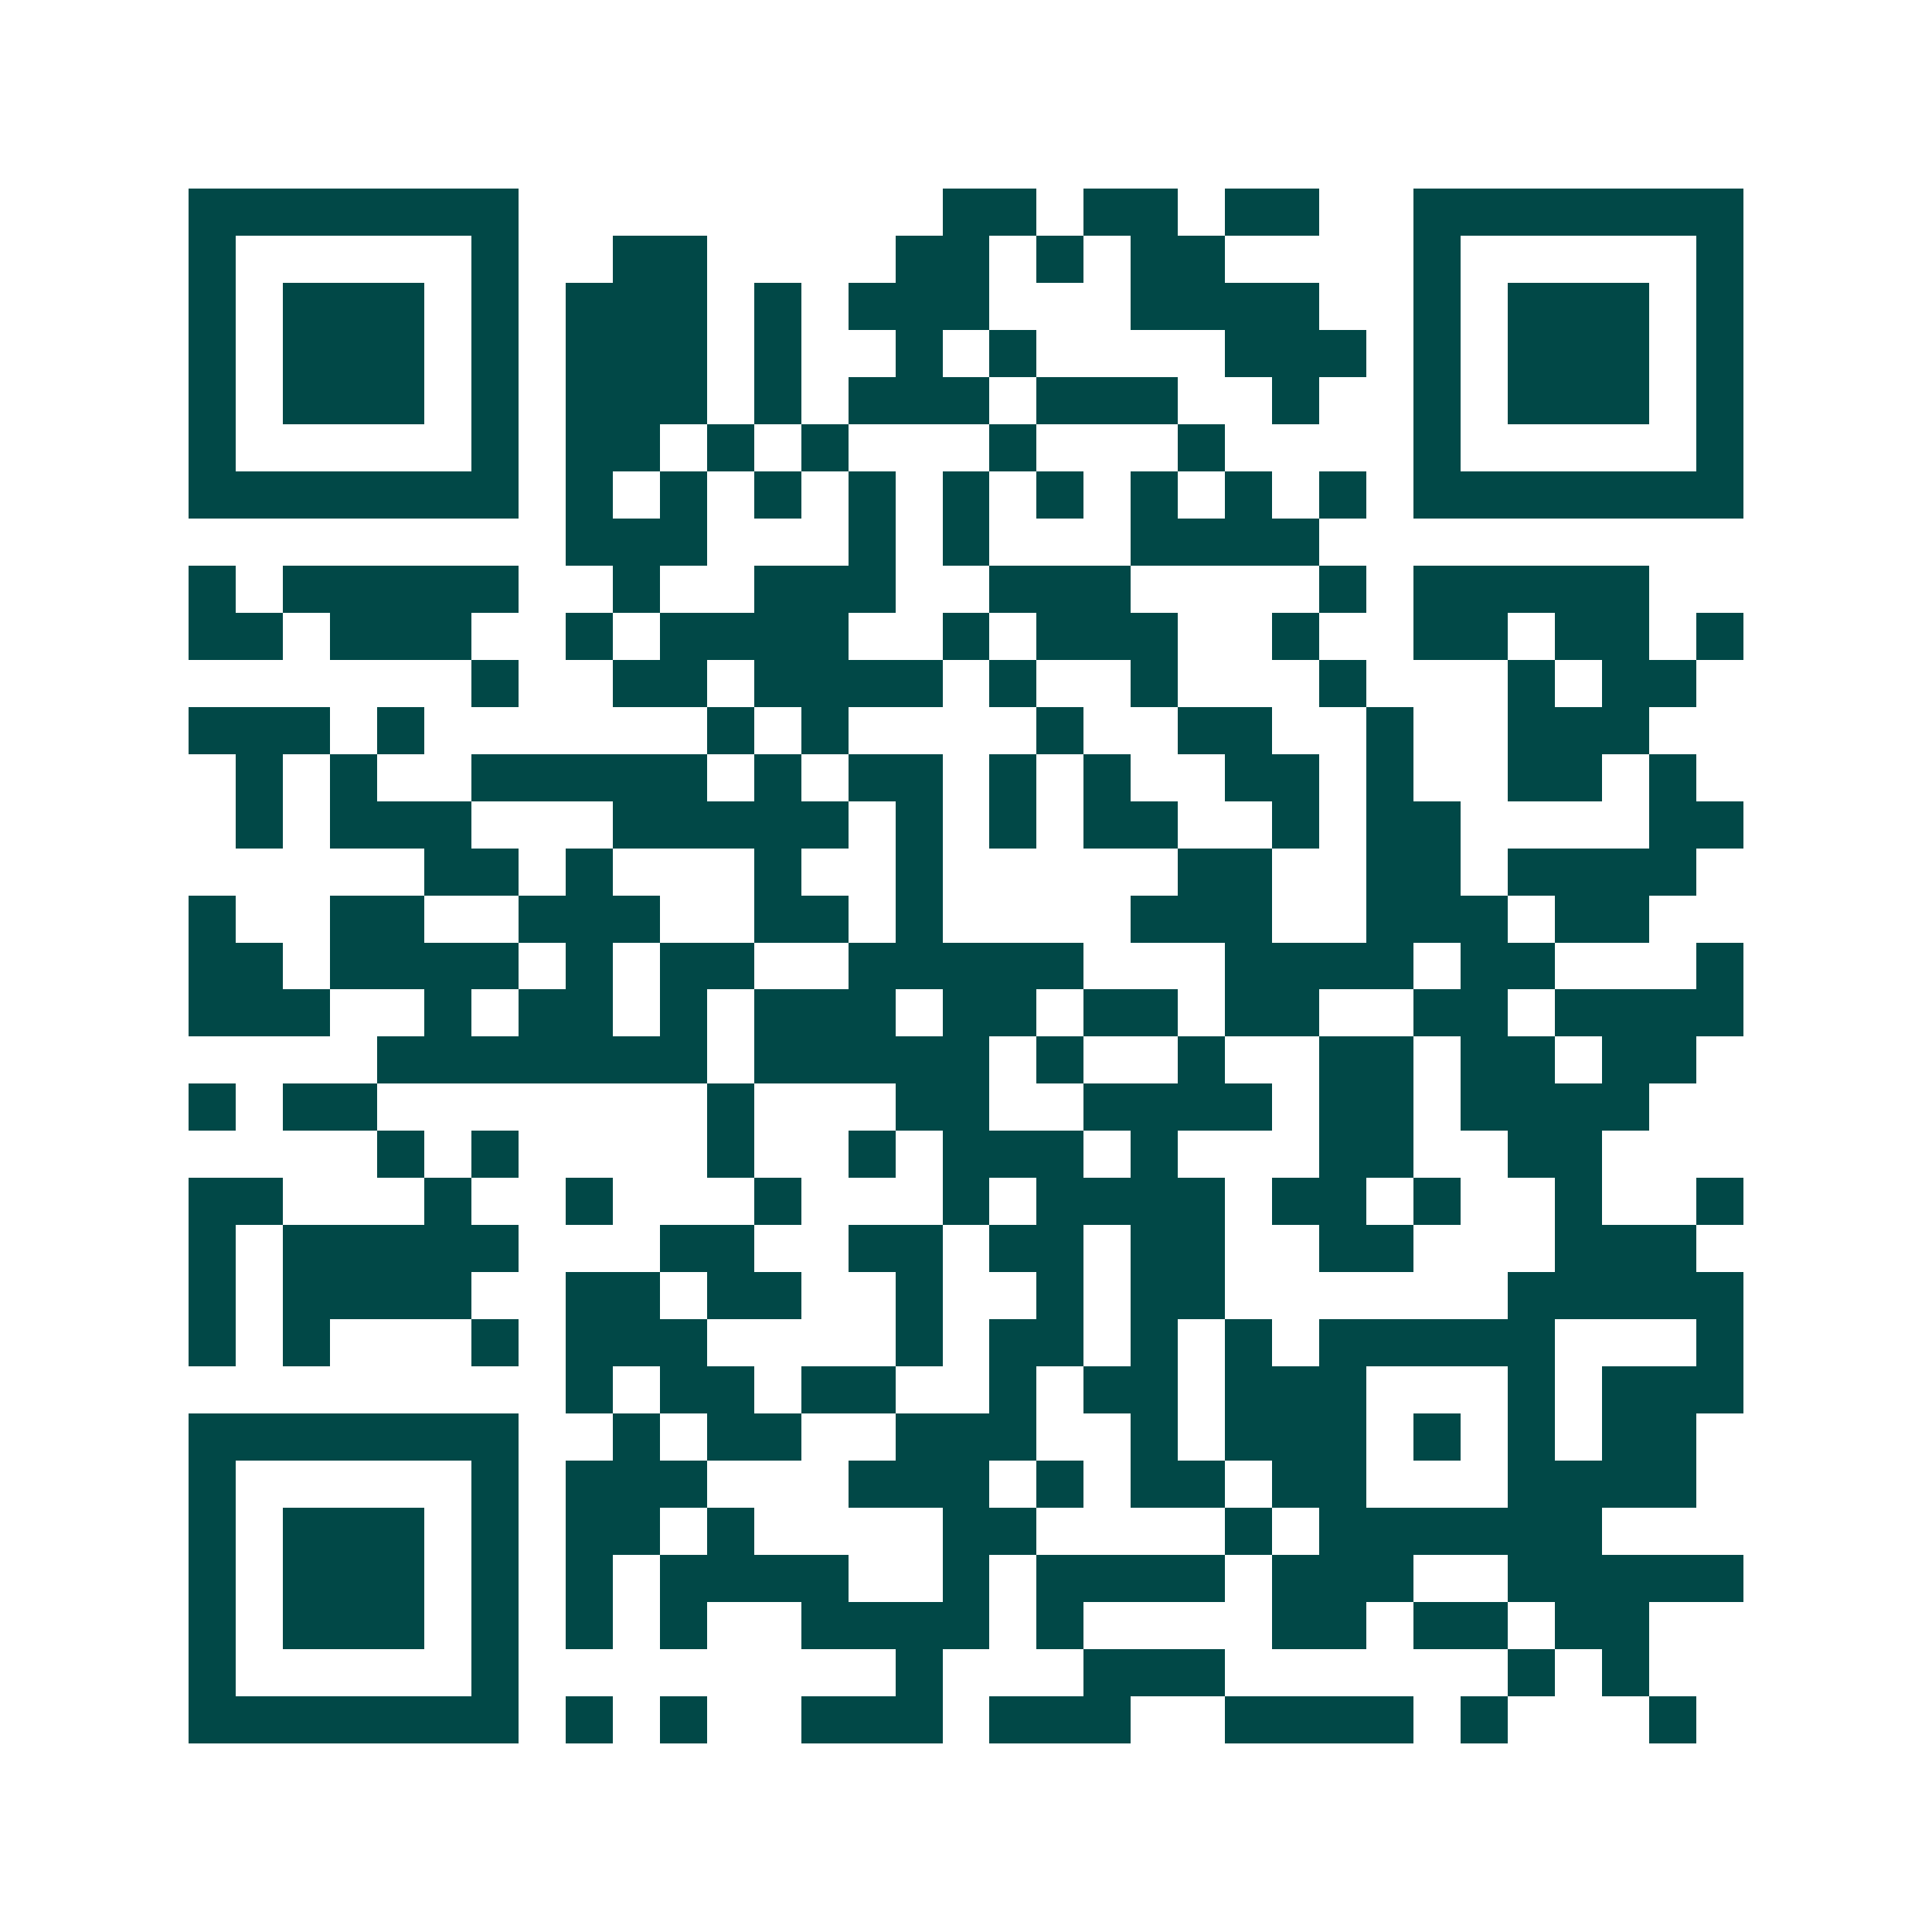 <svg xmlns="http://www.w3.org/2000/svg" width="200" height="200" viewBox="0 0 41 41" shape-rendering="crispEdges"><path fill="#ffffff" d="M0 0h41v41H0z"/><path stroke="#014847" d="M4 4.5h7m9 0h2m1 0h2m1 0h2m2 0h7M4 5.5h1m5 0h1m2 0h2m4 0h2m1 0h1m1 0h2m4 0h1m5 0h1M4 6.5h1m1 0h3m1 0h1m1 0h3m1 0h1m1 0h3m3 0h4m2 0h1m1 0h3m1 0h1M4 7.5h1m1 0h3m1 0h1m1 0h3m1 0h1m2 0h1m1 0h1m4 0h3m1 0h1m1 0h3m1 0h1M4 8.5h1m1 0h3m1 0h1m1 0h3m1 0h1m1 0h3m1 0h3m2 0h1m2 0h1m1 0h3m1 0h1M4 9.5h1m5 0h1m1 0h2m1 0h1m1 0h1m3 0h1m3 0h1m4 0h1m5 0h1M4 10.5h7m1 0h1m1 0h1m1 0h1m1 0h1m1 0h1m1 0h1m1 0h1m1 0h1m1 0h1m1 0h7M12 11.5h3m3 0h1m1 0h1m3 0h4M4 12.5h1m1 0h5m2 0h1m2 0h3m2 0h3m4 0h1m1 0h5M4 13.5h2m1 0h3m2 0h1m1 0h4m2 0h1m1 0h3m2 0h1m2 0h2m1 0h2m1 0h1M10 14.5h1m2 0h2m1 0h4m1 0h1m2 0h1m3 0h1m3 0h1m1 0h2M4 15.5h3m1 0h1m6 0h1m1 0h1m4 0h1m2 0h2m2 0h1m2 0h3M5 16.5h1m1 0h1m2 0h5m1 0h1m1 0h2m1 0h1m1 0h1m2 0h2m1 0h1m2 0h2m1 0h1M5 17.5h1m1 0h3m3 0h5m1 0h1m1 0h1m1 0h2m2 0h1m1 0h2m4 0h2M9 18.5h2m1 0h1m3 0h1m2 0h1m5 0h2m2 0h2m1 0h4M4 19.5h1m2 0h2m2 0h3m2 0h2m1 0h1m4 0h3m2 0h3m1 0h2M4 20.5h2m1 0h4m1 0h1m1 0h2m2 0h5m3 0h4m1 0h2m3 0h1M4 21.5h3m2 0h1m1 0h2m1 0h1m1 0h3m1 0h2m1 0h2m1 0h2m2 0h2m1 0h4M8 22.5h7m1 0h5m1 0h1m2 0h1m2 0h2m1 0h2m1 0h2M4 23.5h1m1 0h2m7 0h1m3 0h2m2 0h4m1 0h2m1 0h4M8 24.5h1m1 0h1m4 0h1m2 0h1m1 0h3m1 0h1m3 0h2m2 0h2M4 25.5h2m3 0h1m2 0h1m3 0h1m3 0h1m1 0h4m1 0h2m1 0h1m2 0h1m2 0h1M4 26.5h1m1 0h5m3 0h2m2 0h2m1 0h2m1 0h2m2 0h2m3 0h3M4 27.5h1m1 0h4m2 0h2m1 0h2m2 0h1m2 0h1m1 0h2m6 0h5M4 28.5h1m1 0h1m3 0h1m1 0h3m4 0h1m1 0h2m1 0h1m1 0h1m1 0h5m3 0h1M12 29.5h1m1 0h2m1 0h2m2 0h1m1 0h2m1 0h3m3 0h1m1 0h3M4 30.5h7m2 0h1m1 0h2m2 0h3m2 0h1m1 0h3m1 0h1m1 0h1m1 0h2M4 31.5h1m5 0h1m1 0h3m3 0h3m1 0h1m1 0h2m1 0h2m3 0h4M4 32.5h1m1 0h3m1 0h1m1 0h2m1 0h1m4 0h2m4 0h1m1 0h6M4 33.5h1m1 0h3m1 0h1m1 0h1m1 0h4m2 0h1m1 0h4m1 0h3m2 0h5M4 34.5h1m1 0h3m1 0h1m1 0h1m1 0h1m2 0h4m1 0h1m4 0h2m1 0h2m1 0h2M4 35.5h1m5 0h1m8 0h1m3 0h3m6 0h1m1 0h1M4 36.5h7m1 0h1m1 0h1m2 0h3m1 0h3m2 0h4m1 0h1m3 0h1"/></svg>
